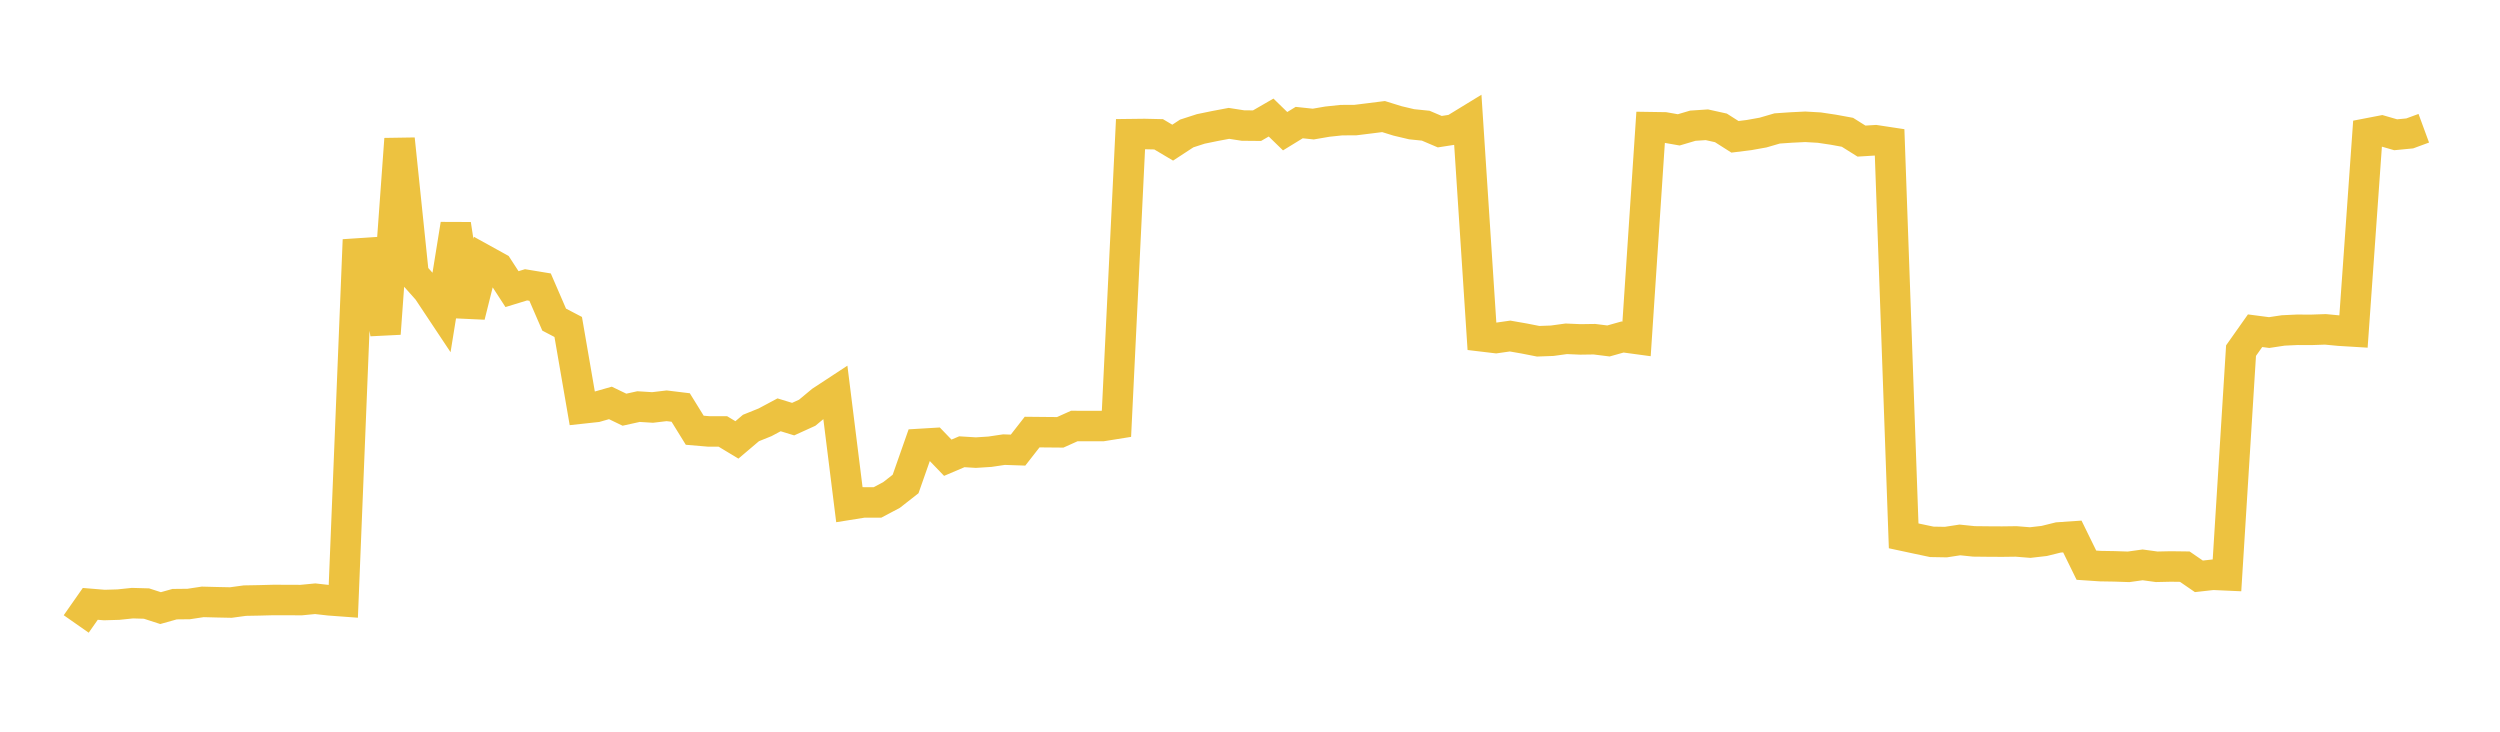 <svg width="164" height="48" xmlns="http://www.w3.org/2000/svg" xmlns:xlink="http://www.w3.org/1999/xlink"><path fill="none" stroke="rgb(237,194,64)" stroke-width="2" d="M5,40.932L5.922,39.614L6.844,39.69L7.766,39.663L8.689,39.567L9.611,39.593L10.533,39.892L11.455,39.633L12.377,39.623L13.299,39.483L14.222,39.507L15.144,39.526L16.066,39.401L16.988,39.384L17.91,39.36L18.832,39.361L19.754,39.366L20.677,39.277L21.599,39.381L22.521,39.449L23.443,16.63L24.365,16.569L25.287,21.891L26.21,9.119L27.132,18.004L28.054,19.038L28.976,20.425L29.898,14.715L30.82,20.732L31.743,17.037L32.665,17.546L33.587,18.966L34.509,18.684L35.431,18.836L36.353,20.967L37.275,21.449L38.198,26.795L39.12,26.695L40.042,26.432L40.964,26.876L41.886,26.672L42.808,26.73L43.731,26.62L44.653,26.732L45.575,28.224L46.497,28.302L47.419,28.302L48.341,28.858L49.263,28.076L50.186,27.704L51.108,27.212L52.03,27.495L52.952,27.076L53.874,26.31L54.796,25.705L55.719,33.106L56.641,32.958L57.563,32.96L58.485,32.471L59.407,31.749L60.329,29.123L61.251,29.068L62.174,30.027L63.096,29.635L64.018,29.692L64.94,29.633L65.862,29.496L66.784,29.527L67.707,28.344L68.629,28.353L69.551,28.361L70.473,27.946L71.395,27.947L72.317,27.948L73.24,27.8L74.162,8.801L75.084,8.79L76.006,8.811L76.928,9.358L77.85,8.755L78.772,8.457L79.695,8.267L80.617,8.093L81.539,8.236L82.461,8.244L83.383,7.711L84.305,8.607L85.228,8.041L86.15,8.139L87.072,7.98L87.994,7.882L88.916,7.877L89.838,7.763L90.76,7.647L91.683,7.933L92.605,8.151L93.527,8.245L94.449,8.638L95.371,8.495L96.293,7.931L97.216,22.066L98.138,22.176L99.06,22.044L99.982,22.205L100.904,22.386L101.826,22.352L102.749,22.225L103.671,22.265L104.593,22.252L105.515,22.367L106.437,22.108L107.359,22.233L108.281,8.343L109.204,8.357L110.126,8.519L111.048,8.246L111.97,8.185L112.892,8.389L113.814,8.975L114.737,8.86L115.659,8.695L116.581,8.426L117.503,8.363L118.425,8.318L119.347,8.371L120.269,8.509L121.192,8.678L122.114,9.256L123.036,9.199L123.958,9.339L124.88,35.152L125.802,35.35L126.725,35.545L127.647,35.561L128.569,35.42L129.491,35.515L130.413,35.525L131.335,35.53L132.257,35.518L133.18,35.592L134.102,35.486L135.024,35.258L135.946,35.195L136.868,37.076L137.79,37.138L138.713,37.153L139.635,37.184L140.557,37.055L141.479,37.181L142.401,37.161L143.323,37.173L144.246,37.807L145.168,37.704L146.09,37.745L147.012,23.001L147.934,21.695L148.856,21.816L149.778,21.677L150.701,21.634L151.623,21.638L152.545,21.606L153.467,21.693L154.389,21.749L155.311,8.752L156.234,8.574L157.156,8.841L158.078,8.752L159,8.413"></path></svg>